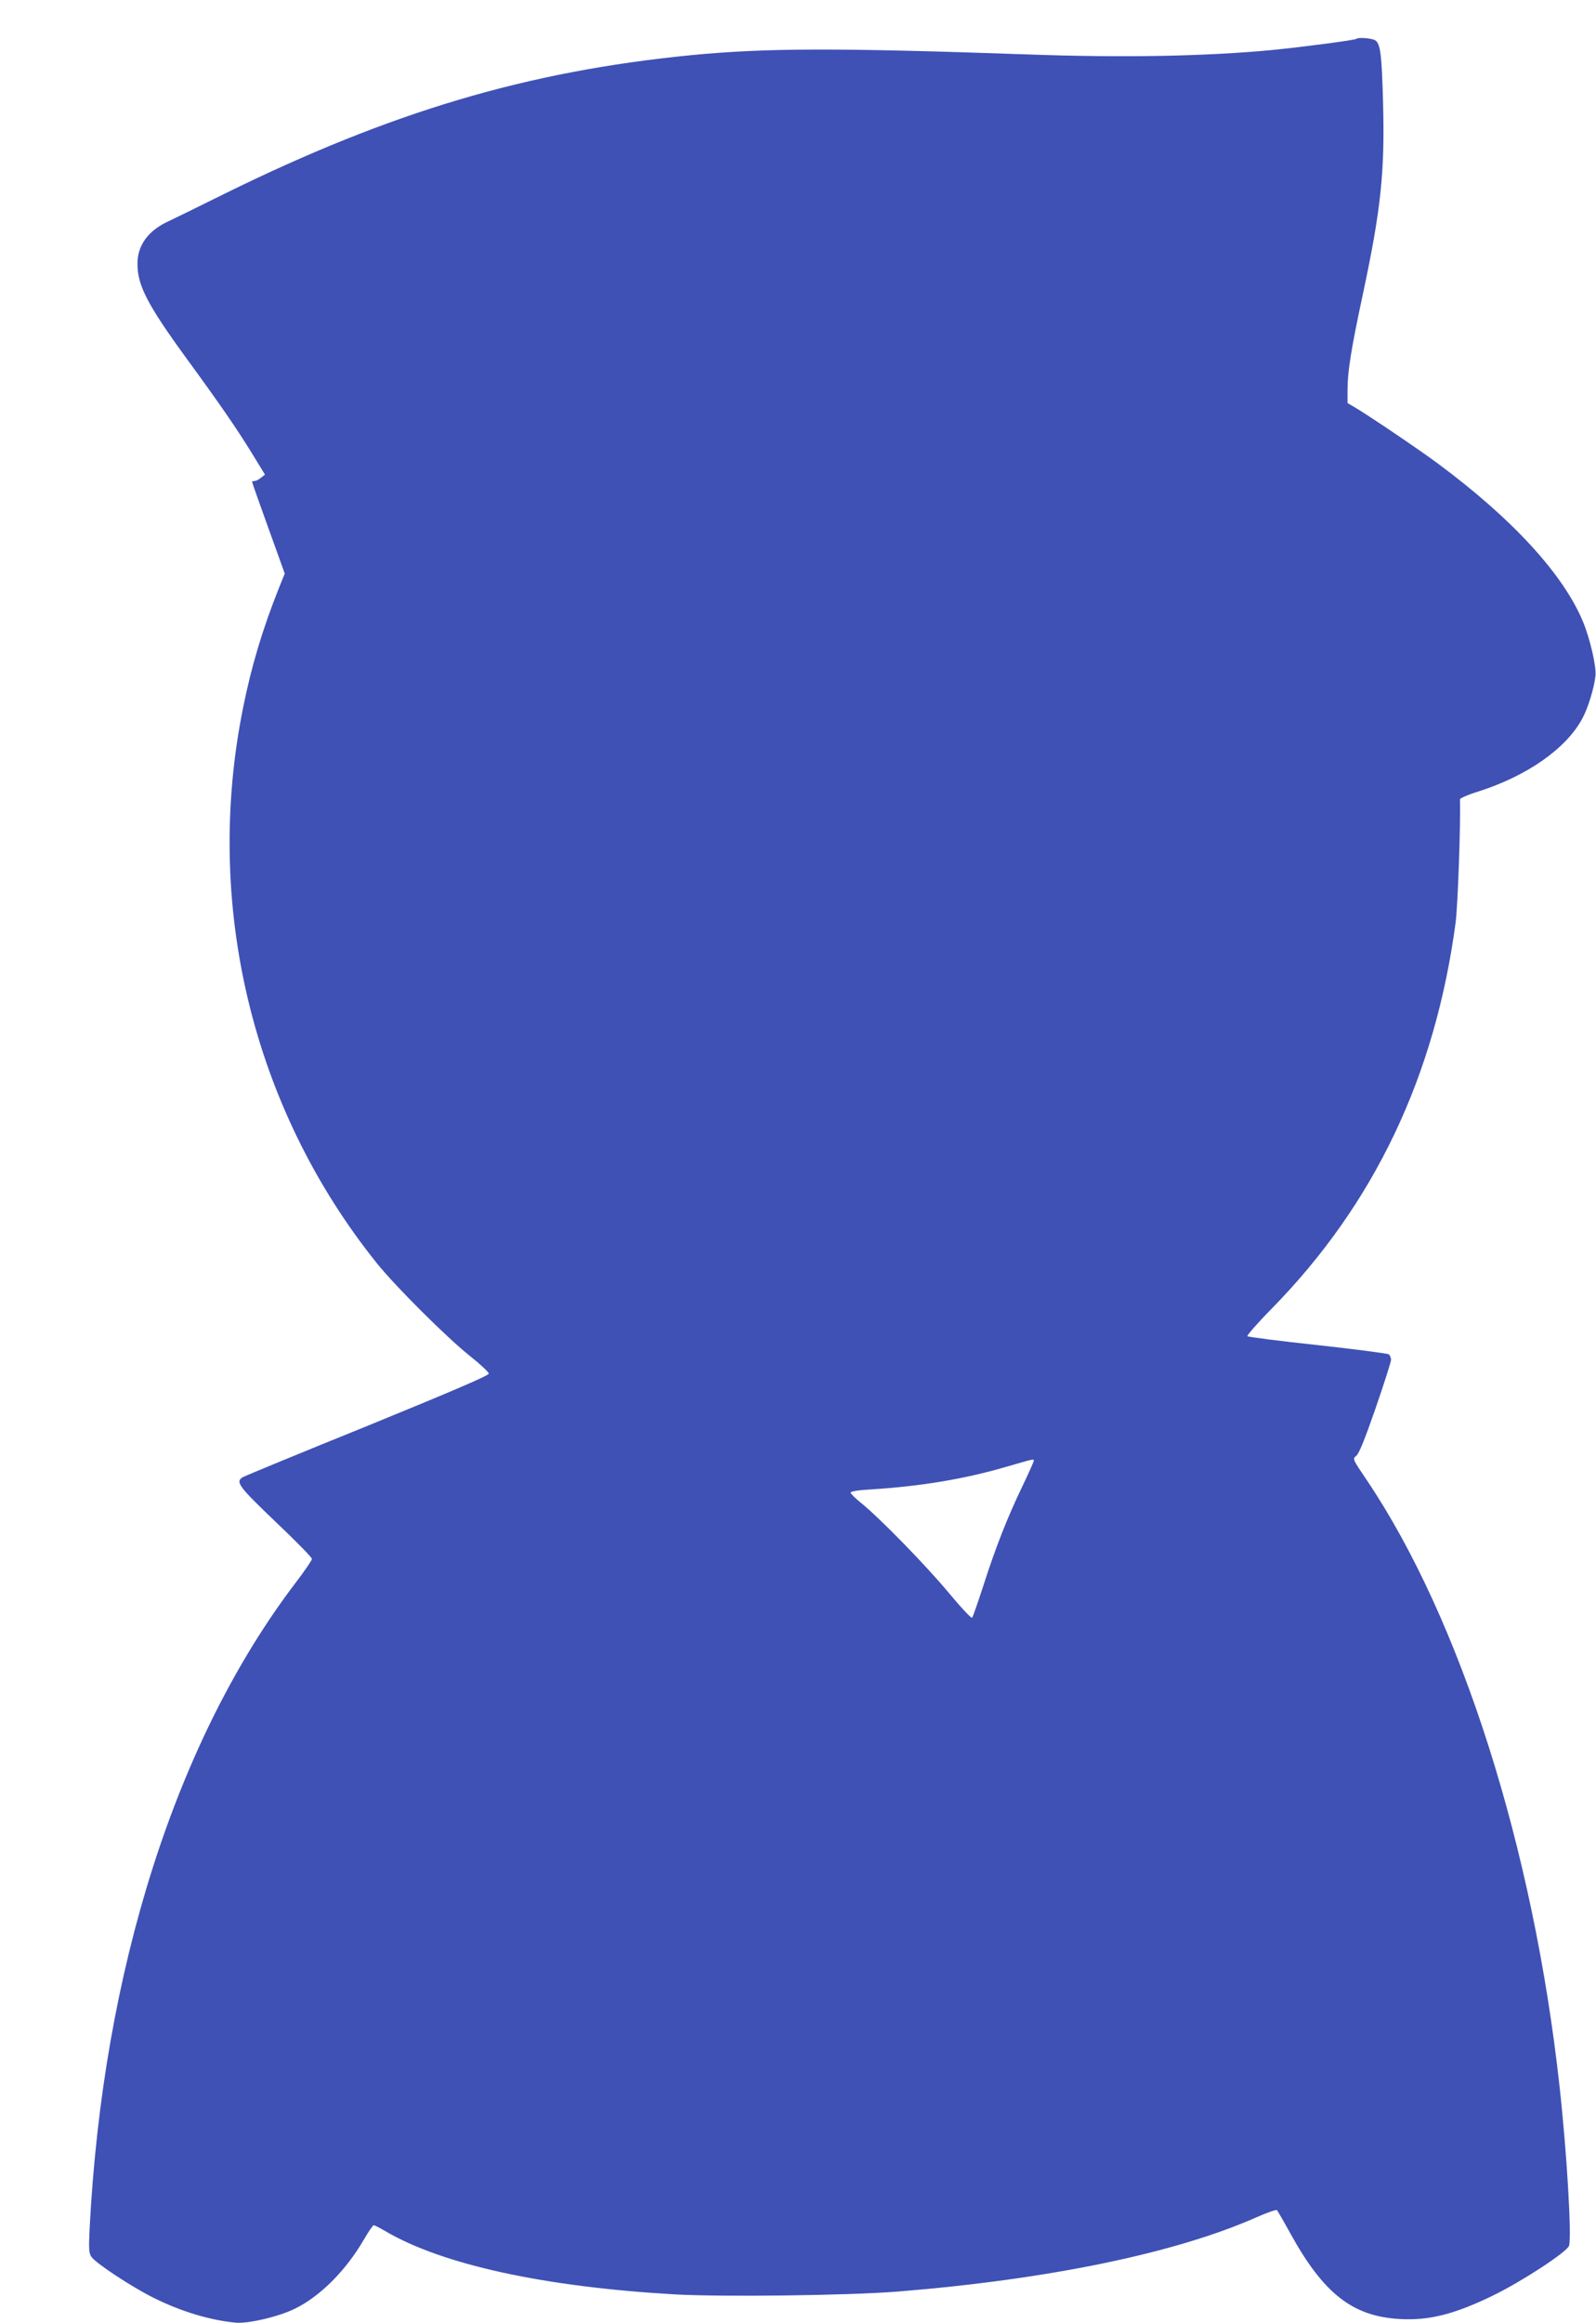 <?xml version="1.0" standalone="no"?>
<!DOCTYPE svg PUBLIC "-//W3C//DTD SVG 20010904//EN"
 "http://www.w3.org/TR/2001/REC-SVG-20010904/DTD/svg10.dtd">
<svg version="1.0" xmlns="http://www.w3.org/2000/svg"
 width="880pt" height="1280pt" viewBox="0 0 880 1280"
 preserveAspectRatio="xMidYMid meet">
<g transform="translate(0,1280) scale(0.1,-0.1)"
fill="#3f51b5" stroke="none">
<path d="M7479 12586 c-7 -7 -297 -45 -459 -61 -366 -35 -821 -44 -1350 -25
-1059 37 -1447 36 -1860 -4 -904 -89 -1653 -311 -2575 -765 -143 -71 -282
-139 -310 -152 -109 -51 -168 -132 -167 -234 0 -117 55 -224 267 -515 190
-260 280 -391 362 -524 l74 -121 -22 -17 c-12 -10 -27 -18 -35 -18 -8 0 -14
-2 -14 -5 0 -3 40 -117 90 -255 l90 -250 -31 -77 c-91 -228 -152 -431 -198
-659 -220 -1085 49 -2207 737 -3064 103 -128 383 -407 512 -510 58 -46 105
-90 105 -98 0 -11 -202 -97 -669 -288 -369 -149 -678 -277 -688 -283 -41 -26
-22 -51 182 -246 110 -104 200 -196 200 -204 0 -7 -40 -66 -89 -130 -659 -865
-1064 -2134 -1137 -3563 -5 -108 -4 -132 10 -152 22 -34 219 -164 341 -225
152 -76 311 -124 455 -138 69 -6 238 33 328 78 138 68 280 210 379 381 25 43
49 78 54 78 4 0 34 -15 66 -34 315 -184 876 -306 1593 -347 263 -15 955 -6
1225 15 835 67 1538 212 1986 411 57 25 106 42 110 38 4 -5 37 -61 72 -125
185 -336 345 -461 608 -475 159 -9 301 27 514 131 161 79 402 237 416 272 16
44 -11 510 -52 879 -144 1312 -544 2569 -1062 3339 -80 118 -80 118 -59 135
15 11 47 90 107 263 47 136 85 256 85 266 0 11 -6 24 -12 30 -7 5 -184 28
-392 51 -209 22 -384 45 -388 49 -4 4 56 73 135 153 565 576 900 1280 1013
2126 12 91 28 535 24 679 0 6 45 26 101 43 269 86 484 236 573 401 32 58 66
170 73 236 6 50 -29 202 -68 297 -107 260 -387 566 -798 871 -103 77 -391 271
-463 313 l-38 22 0 73 c0 100 20 226 85 529 99 464 121 671 111 1049 -7 265
-14 327 -42 347 -16 12 -95 19 -105 9z m-1779 -7835 c0 -4 -27 -65 -60 -134
-85 -176 -150 -342 -216 -547 -31 -96 -60 -179 -64 -183 -4 -5 -63 58 -131
140 -127 152 -382 413 -482 493 -31 25 -56 50 -57 56 0 7 40 14 113 18 272 17
515 57 747 125 156 45 150 44 150 32z"/>
</g>
</svg>
